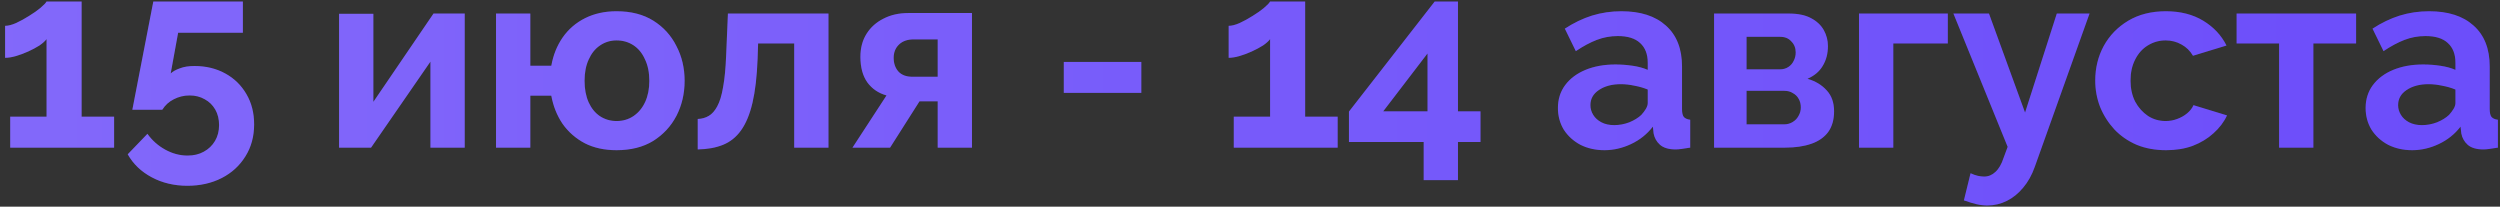 <?xml version="1.0" encoding="UTF-8"?> <svg xmlns="http://www.w3.org/2000/svg" width="254" height="21" viewBox="0 0 254 21" fill="none"><rect x="0" y="0" width="254" height="21" fill="#333333" stroke="none"/><path d="M11.594 11.854V15H1.038V11.854H4.73V3.976C4.574 4.184 4.331 4.401 4.002 4.626C3.673 4.834 3.3 5.033 2.884 5.224C2.468 5.415 2.052 5.571 1.636 5.692C1.22 5.813 0.847 5.874 0.518 5.874V2.624C0.83 2.624 1.203 2.529 1.636 2.338C2.087 2.13 2.529 1.887 2.962 1.61C3.413 1.333 3.794 1.064 4.106 0.804C4.435 0.527 4.643 0.31 4.73 0.154H8.292V11.854H11.594ZM19.034 18.874C17.699 18.874 16.494 18.588 15.42 18.016C14.345 17.444 13.53 16.664 12.976 15.676L14.978 13.596C15.463 14.272 16.07 14.809 16.798 15.208C17.526 15.607 18.28 15.806 19.06 15.806C19.684 15.806 20.23 15.676 20.698 15.416C21.183 15.156 21.564 14.792 21.842 14.324C22.119 13.856 22.258 13.319 22.258 12.712C22.258 12.105 22.128 11.577 21.868 11.126C21.608 10.675 21.252 10.329 20.802 10.086C20.351 9.826 19.84 9.696 19.268 9.696C18.696 9.696 18.158 9.826 17.656 10.086C17.17 10.329 16.78 10.684 16.486 11.152H13.444L15.576 0.154H24.676V3.326H18.098L17.344 7.46C17.569 7.252 17.881 7.079 18.28 6.94C18.678 6.784 19.172 6.706 19.762 6.706C20.923 6.706 21.963 6.957 22.882 7.46C23.8 7.963 24.52 8.665 25.04 9.566C25.56 10.45 25.82 11.473 25.82 12.634C25.82 13.865 25.525 14.948 24.936 15.884C24.346 16.837 23.54 17.574 22.518 18.094C21.495 18.614 20.334 18.874 19.034 18.874ZM34.45 15V1.402H37.934V10.346L44.044 1.376H47.216V15H43.732V6.264L37.7 15H34.45ZM62.642 15.26C61.411 15.26 60.336 15.026 59.418 14.558C58.499 14.073 57.745 13.414 57.156 12.582C56.584 11.733 56.202 10.779 56.012 9.722H53.88V15H50.396V1.376H53.88V6.68H56.012C56.202 5.605 56.584 4.652 57.156 3.82C57.745 2.971 58.508 2.312 59.444 1.844C60.38 1.376 61.446 1.142 62.642 1.142C64.115 1.142 65.363 1.463 66.386 2.104C67.408 2.745 68.188 3.603 68.726 4.678C69.28 5.735 69.558 6.914 69.558 8.214C69.558 9.514 69.28 10.701 68.726 11.776C68.171 12.833 67.382 13.683 66.36 14.324C65.337 14.948 64.098 15.26 62.642 15.26ZM62.642 12.296C63.3 12.296 63.881 12.123 64.384 11.776C64.886 11.429 65.276 10.953 65.554 10.346C65.831 9.739 65.97 9.029 65.97 8.214C65.97 7.365 65.822 6.637 65.528 6.03C65.25 5.406 64.86 4.929 64.358 4.6C63.855 4.271 63.283 4.106 62.642 4.106C62.018 4.106 61.454 4.279 60.952 4.626C60.466 4.955 60.085 5.432 59.808 6.056C59.53 6.663 59.392 7.382 59.392 8.214C59.392 9.046 59.53 9.774 59.808 10.398C60.085 11.005 60.466 11.473 60.952 11.802C61.454 12.131 62.018 12.296 62.642 12.296ZM70.888 15.182V12.088C71.304 12.071 71.677 11.967 72.006 11.776C72.335 11.585 72.621 11.265 72.864 10.814C73.124 10.346 73.323 9.696 73.462 8.864C73.618 8.032 73.722 6.966 73.774 5.666L73.956 1.376H84.174V15H80.69V4.418H77.024L76.972 6.004C76.903 7.789 76.729 9.271 76.452 10.45C76.175 11.629 75.785 12.565 75.282 13.258C74.797 13.934 74.19 14.419 73.462 14.714C72.734 15.009 71.876 15.165 70.888 15.182ZM86.611 15L90.069 9.696C89.254 9.471 88.604 9.029 88.119 8.37C87.651 7.711 87.417 6.845 87.417 5.77C87.417 4.869 87.625 4.089 88.041 3.43C88.457 2.771 89.029 2.26 89.757 1.896C90.485 1.515 91.326 1.324 92.279 1.324H98.753V15H95.269V10.294H93.423L90.433 15H86.611ZM92.695 7.798H95.269V4.002H92.825C92.201 4.002 91.707 4.175 91.343 4.522C90.979 4.869 90.797 5.319 90.797 5.874C90.797 6.429 90.953 6.888 91.265 7.252C91.594 7.616 92.071 7.798 92.695 7.798ZM108.081 9.436V6.29H115.959V9.436H108.081ZM135.907 11.854V15H125.351V11.854H129.043V3.976C128.887 4.184 128.644 4.401 128.315 4.626C127.985 4.834 127.613 5.033 127.197 5.224C126.781 5.415 126.365 5.571 125.949 5.692C125.533 5.813 125.16 5.874 124.831 5.874V2.624C125.143 2.624 125.515 2.529 125.949 2.338C126.399 2.13 126.841 1.887 127.275 1.61C127.725 1.333 128.107 1.064 128.419 0.804C128.748 0.527 128.956 0.31 129.043 0.154H132.605V11.854H135.907ZM144.646 18.302V14.428H137.054V11.334L145.764 0.154H148.13V11.308H150.418V14.428H148.13V18.302H144.646ZM140.538 11.308H145.036V5.432L140.538 11.308ZM158.284 10.97C158.284 10.086 158.526 9.315 159.012 8.656C159.514 7.98 160.208 7.46 161.092 7.096C161.976 6.732 162.99 6.55 164.134 6.55C164.706 6.55 165.286 6.593 165.876 6.68C166.465 6.767 166.976 6.905 167.41 7.096V6.368C167.41 5.501 167.15 4.834 166.63 4.366C166.127 3.898 165.373 3.664 164.368 3.664C163.622 3.664 162.912 3.794 162.236 4.054C161.56 4.314 160.849 4.695 160.104 5.198L158.986 2.91C159.887 2.321 160.806 1.879 161.742 1.584C162.695 1.289 163.692 1.142 164.732 1.142C166.673 1.142 168.181 1.627 169.256 2.598C170.348 3.569 170.894 4.955 170.894 6.758V11.1C170.894 11.464 170.954 11.724 171.076 11.88C171.214 12.036 171.431 12.131 171.726 12.166V15C171.414 15.052 171.128 15.095 170.868 15.13C170.625 15.165 170.417 15.182 170.244 15.182C169.55 15.182 169.022 15.026 168.658 14.714C168.311 14.402 168.094 14.021 168.008 13.57L167.93 12.868C167.34 13.631 166.604 14.22 165.72 14.636C164.836 15.052 163.934 15.26 163.016 15.26C162.114 15.26 161.3 15.078 160.572 14.714C159.861 14.333 159.298 13.821 158.882 13.18C158.483 12.521 158.284 11.785 158.284 10.97ZM166.76 11.672C166.95 11.464 167.106 11.256 167.228 11.048C167.349 10.84 167.41 10.649 167.41 10.476V9.098C166.994 8.925 166.543 8.795 166.058 8.708C165.572 8.604 165.113 8.552 164.68 8.552C163.778 8.552 163.033 8.751 162.444 9.15C161.872 9.531 161.586 10.043 161.586 10.684C161.586 11.031 161.681 11.36 161.872 11.672C162.062 11.984 162.34 12.235 162.704 12.426C163.068 12.617 163.501 12.712 164.004 12.712C164.524 12.712 165.035 12.617 165.538 12.426C166.04 12.218 166.448 11.967 166.76 11.672ZM174.149 15V1.376H181.741C182.677 1.376 183.431 1.532 184.003 1.844C184.593 2.156 185.026 2.563 185.303 3.066C185.581 3.569 185.719 4.106 185.719 4.678C185.719 5.441 185.546 6.108 185.199 6.68C184.87 7.252 184.35 7.694 183.639 8.006C184.437 8.231 185.087 8.621 185.589 9.176C186.092 9.713 186.343 10.424 186.343 11.308C186.343 12.157 186.144 12.859 185.745 13.414C185.347 13.951 184.775 14.35 184.029 14.61C183.284 14.87 182.4 15 181.377 15H174.149ZM177.451 12.634H181.273C181.585 12.634 181.871 12.556 182.131 12.4C182.391 12.244 182.591 12.036 182.729 11.776C182.885 11.516 182.963 11.23 182.963 10.918C182.963 10.589 182.894 10.303 182.755 10.06C182.617 9.8 182.417 9.601 182.157 9.462C181.915 9.306 181.629 9.228 181.299 9.228H177.451V12.634ZM177.451 7.044H180.857C181.169 7.044 181.447 6.966 181.689 6.81C181.932 6.654 182.114 6.446 182.235 6.186C182.374 5.926 182.443 5.64 182.443 5.328C182.443 4.877 182.296 4.505 182.001 4.21C181.724 3.898 181.351 3.742 180.883 3.742H177.451V7.044ZM188.876 15V1.376H197.898V4.418H192.36V15H188.876ZM201.924 20.876C201.56 20.876 201.187 20.833 200.806 20.746C200.442 20.659 200.017 20.529 199.532 20.356L200.208 17.6C200.468 17.721 200.71 17.808 200.936 17.86C201.178 17.912 201.395 17.938 201.586 17.938C202.019 17.938 202.4 17.782 202.73 17.47C203.076 17.158 203.354 16.681 203.562 16.04L203.978 14.922L198.466 1.376H202.08L205.746 11.438L208.97 1.376H212.298L206.734 16.95C206.439 17.782 206.049 18.484 205.564 19.056C205.078 19.645 204.524 20.096 203.9 20.408C203.276 20.72 202.617 20.876 201.924 20.876ZM220.077 15.26C218.968 15.26 217.971 15.078 217.087 14.714C216.203 14.333 215.449 13.813 214.825 13.154C214.201 12.478 213.716 11.715 213.369 10.866C213.04 10.017 212.875 9.124 212.875 8.188C212.875 6.905 213.161 5.735 213.733 4.678C214.323 3.603 215.155 2.745 216.229 2.104C217.304 1.463 218.578 1.142 220.051 1.142C221.525 1.142 222.79 1.463 223.847 2.104C224.905 2.745 225.693 3.586 226.213 4.626L222.807 5.666C222.513 5.163 222.123 4.782 221.637 4.522C221.152 4.245 220.615 4.106 220.025 4.106C219.367 4.106 218.76 4.279 218.205 4.626C217.668 4.955 217.243 5.432 216.931 6.056C216.619 6.663 216.463 7.373 216.463 8.188C216.463 8.985 216.619 9.696 216.931 10.32C217.261 10.927 217.694 11.412 218.231 11.776C218.769 12.123 219.367 12.296 220.025 12.296C220.441 12.296 220.831 12.227 221.195 12.088C221.577 11.949 221.915 11.759 222.209 11.516C222.504 11.273 222.721 10.996 222.859 10.684L226.265 11.724C225.953 12.4 225.494 13.007 224.887 13.544C224.298 14.081 223.596 14.506 222.781 14.818C221.984 15.113 221.083 15.26 220.077 15.26ZM231.555 15V4.418H227.239V1.376H239.381V4.418H235.039V15H231.555ZM240.346 10.97C240.346 10.086 240.589 9.315 241.074 8.656C241.577 7.98 242.27 7.46 243.154 7.096C244.038 6.732 245.052 6.55 246.196 6.55C246.768 6.55 247.349 6.593 247.938 6.68C248.528 6.767 249.039 6.905 249.472 7.096V6.368C249.472 5.501 249.212 4.834 248.692 4.366C248.19 3.898 247.436 3.664 246.43 3.664C245.685 3.664 244.974 3.794 244.298 4.054C243.622 4.314 242.912 4.695 242.166 5.198L241.048 2.91C241.95 2.321 242.868 1.879 243.804 1.584C244.758 1.289 245.754 1.142 246.794 1.142C248.736 1.142 250.244 1.627 251.318 2.598C252.41 3.569 252.956 4.955 252.956 6.758V11.1C252.956 11.464 253.017 11.724 253.138 11.88C253.277 12.036 253.494 12.131 253.788 12.166V15C253.476 15.052 253.19 15.095 252.93 15.13C252.688 15.165 252.48 15.182 252.306 15.182C251.613 15.182 251.084 15.026 250.72 14.714C250.374 14.402 250.157 14.021 250.07 13.57L249.992 12.868C249.403 13.631 248.666 14.22 247.782 14.636C246.898 15.052 245.997 15.26 245.078 15.26C244.177 15.26 243.362 15.078 242.634 14.714C241.924 14.333 241.36 13.821 240.944 13.18C240.546 12.521 240.346 11.785 240.346 10.97ZM248.822 11.672C249.013 11.464 249.169 11.256 249.29 11.048C249.412 10.84 249.472 10.649 249.472 10.476V9.098C249.056 8.925 248.606 8.795 248.12 8.708C247.635 8.604 247.176 8.552 246.742 8.552C245.841 8.552 245.096 8.751 244.506 9.15C243.934 9.531 243.648 10.043 243.648 10.684C243.648 11.031 243.744 11.36 243.934 11.672C244.125 11.984 244.402 12.235 244.766 12.426C245.13 12.617 245.564 12.712 246.066 12.712C246.586 12.712 247.098 12.617 247.6 12.426C248.103 12.218 248.51 11.967 248.822 11.672Z" fill="url(#paint0_linear_251_494)"></path><path d="M11.594 11.854V15H1.038V11.854H4.73V3.976C4.574 4.184 4.331 4.401 4.002 4.626C3.673 4.834 3.3 5.033 2.884 5.224C2.468 5.415 2.052 5.571 1.636 5.692C1.22 5.813 0.847 5.874 0.518 5.874V2.624C0.83 2.624 1.203 2.529 1.636 2.338C2.087 2.13 2.529 1.887 2.962 1.61C3.413 1.333 3.794 1.064 4.106 0.804C4.435 0.527 4.643 0.31 4.73 0.154H8.292V11.854H11.594ZM19.034 18.874C17.699 18.874 16.494 18.588 15.42 18.016C14.345 17.444 13.53 16.664 12.976 15.676L14.978 13.596C15.463 14.272 16.07 14.809 16.798 15.208C17.526 15.607 18.28 15.806 19.06 15.806C19.684 15.806 20.23 15.676 20.698 15.416C21.183 15.156 21.564 14.792 21.842 14.324C22.119 13.856 22.258 13.319 22.258 12.712C22.258 12.105 22.128 11.577 21.868 11.126C21.608 10.675 21.252 10.329 20.802 10.086C20.351 9.826 19.84 9.696 19.268 9.696C18.696 9.696 18.158 9.826 17.656 10.086C17.17 10.329 16.78 10.684 16.486 11.152H13.444L15.576 0.154H24.676V3.326H18.098L17.344 7.46C17.569 7.252 17.881 7.079 18.28 6.94C18.678 6.784 19.172 6.706 19.762 6.706C20.923 6.706 21.963 6.957 22.882 7.46C23.8 7.963 24.52 8.665 25.04 9.566C25.56 10.45 25.82 11.473 25.82 12.634C25.82 13.865 25.525 14.948 24.936 15.884C24.346 16.837 23.54 17.574 22.518 18.094C21.495 18.614 20.334 18.874 19.034 18.874ZM34.45 15V1.402H37.934V10.346L44.044 1.376H47.216V15H43.732V6.264L37.7 15H34.45ZM62.642 15.26C61.411 15.26 60.336 15.026 59.418 14.558C58.499 14.073 57.745 13.414 57.156 12.582C56.584 11.733 56.202 10.779 56.012 9.722H53.88V15H50.396V1.376H53.88V6.68H56.012C56.202 5.605 56.584 4.652 57.156 3.82C57.745 2.971 58.508 2.312 59.444 1.844C60.38 1.376 61.446 1.142 62.642 1.142C64.115 1.142 65.363 1.463 66.386 2.104C67.408 2.745 68.188 3.603 68.726 4.678C69.28 5.735 69.558 6.914 69.558 8.214C69.558 9.514 69.28 10.701 68.726 11.776C68.171 12.833 67.382 13.683 66.36 14.324C65.337 14.948 64.098 15.26 62.642 15.26ZM62.642 12.296C63.3 12.296 63.881 12.123 64.384 11.776C64.886 11.429 65.276 10.953 65.554 10.346C65.831 9.739 65.97 9.029 65.97 8.214C65.97 7.365 65.822 6.637 65.528 6.03C65.25 5.406 64.86 4.929 64.358 4.6C63.855 4.271 63.283 4.106 62.642 4.106C62.018 4.106 61.454 4.279 60.952 4.626C60.466 4.955 60.085 5.432 59.808 6.056C59.53 6.663 59.392 7.382 59.392 8.214C59.392 9.046 59.53 9.774 59.808 10.398C60.085 11.005 60.466 11.473 60.952 11.802C61.454 12.131 62.018 12.296 62.642 12.296ZM70.888 15.182V12.088C71.304 12.071 71.677 11.967 72.006 11.776C72.335 11.585 72.621 11.265 72.864 10.814C73.124 10.346 73.323 9.696 73.462 8.864C73.618 8.032 73.722 6.966 73.774 5.666L73.956 1.376H84.174V15H80.69V4.418H77.024L76.972 6.004C76.903 7.789 76.729 9.271 76.452 10.45C76.175 11.629 75.785 12.565 75.282 13.258C74.797 13.934 74.19 14.419 73.462 14.714C72.734 15.009 71.876 15.165 70.888 15.182ZM86.611 15L90.069 9.696C89.254 9.471 88.604 9.029 88.119 8.37C87.651 7.711 87.417 6.845 87.417 5.77C87.417 4.869 87.625 4.089 88.041 3.43C88.457 2.771 89.029 2.26 89.757 1.896C90.485 1.515 91.326 1.324 92.279 1.324H98.753V15H95.269V10.294H93.423L90.433 15H86.611ZM92.695 7.798H95.269V4.002H92.825C92.201 4.002 91.707 4.175 91.343 4.522C90.979 4.869 90.797 5.319 90.797 5.874C90.797 6.429 90.953 6.888 91.265 7.252C91.594 7.616 92.071 7.798 92.695 7.798ZM108.081 9.436V6.29H115.959V9.436H108.081ZM135.907 11.854V15H125.351V11.854H129.043V3.976C128.887 4.184 128.644 4.401 128.315 4.626C127.985 4.834 127.613 5.033 127.197 5.224C126.781 5.415 126.365 5.571 125.949 5.692C125.533 5.813 125.16 5.874 124.831 5.874V2.624C125.143 2.624 125.515 2.529 125.949 2.338C126.399 2.13 126.841 1.887 127.275 1.61C127.725 1.333 128.107 1.064 128.419 0.804C128.748 0.527 128.956 0.31 129.043 0.154H132.605V11.854H135.907ZM144.646 18.302V14.428H137.054V11.334L145.764 0.154H148.13V11.308H150.418V14.428H148.13V18.302H144.646ZM140.538 11.308H145.036V5.432L140.538 11.308ZM158.284 10.97C158.284 10.086 158.526 9.315 159.012 8.656C159.514 7.98 160.208 7.46 161.092 7.096C161.976 6.732 162.99 6.55 164.134 6.55C164.706 6.55 165.286 6.593 165.876 6.68C166.465 6.767 166.976 6.905 167.41 7.096V6.368C167.41 5.501 167.15 4.834 166.63 4.366C166.127 3.898 165.373 3.664 164.368 3.664C163.622 3.664 162.912 3.794 162.236 4.054C161.56 4.314 160.849 4.695 160.104 5.198L158.986 2.91C159.887 2.321 160.806 1.879 161.742 1.584C162.695 1.289 163.692 1.142 164.732 1.142C166.673 1.142 168.181 1.627 169.256 2.598C170.348 3.569 170.894 4.955 170.894 6.758V11.1C170.894 11.464 170.954 11.724 171.076 11.88C171.214 12.036 171.431 12.131 171.726 12.166V15C171.414 15.052 171.128 15.095 170.868 15.13C170.625 15.165 170.417 15.182 170.244 15.182C169.55 15.182 169.022 15.026 168.658 14.714C168.311 14.402 168.094 14.021 168.008 13.57L167.93 12.868C167.34 13.631 166.604 14.22 165.72 14.636C164.836 15.052 163.934 15.26 163.016 15.26C162.114 15.26 161.3 15.078 160.572 14.714C159.861 14.333 159.298 13.821 158.882 13.18C158.483 12.521 158.284 11.785 158.284 10.97ZM166.76 11.672C166.95 11.464 167.106 11.256 167.228 11.048C167.349 10.84 167.41 10.649 167.41 10.476V9.098C166.994 8.925 166.543 8.795 166.058 8.708C165.572 8.604 165.113 8.552 164.68 8.552C163.778 8.552 163.033 8.751 162.444 9.15C161.872 9.531 161.586 10.043 161.586 10.684C161.586 11.031 161.681 11.36 161.872 11.672C162.062 11.984 162.34 12.235 162.704 12.426C163.068 12.617 163.501 12.712 164.004 12.712C164.524 12.712 165.035 12.617 165.538 12.426C166.04 12.218 166.448 11.967 166.76 11.672ZM174.149 15V1.376H181.741C182.677 1.376 183.431 1.532 184.003 1.844C184.593 2.156 185.026 2.563 185.303 3.066C185.581 3.569 185.719 4.106 185.719 4.678C185.719 5.441 185.546 6.108 185.199 6.68C184.87 7.252 184.35 7.694 183.639 8.006C184.437 8.231 185.087 8.621 185.589 9.176C186.092 9.713 186.343 10.424 186.343 11.308C186.343 12.157 186.144 12.859 185.745 13.414C185.347 13.951 184.775 14.35 184.029 14.61C183.284 14.87 182.4 15 181.377 15H174.149ZM177.451 12.634H181.273C181.585 12.634 181.871 12.556 182.131 12.4C182.391 12.244 182.591 12.036 182.729 11.776C182.885 11.516 182.963 11.23 182.963 10.918C182.963 10.589 182.894 10.303 182.755 10.06C182.617 9.8 182.417 9.601 182.157 9.462C181.915 9.306 181.629 9.228 181.299 9.228H177.451V12.634ZM177.451 7.044H180.857C181.169 7.044 181.447 6.966 181.689 6.81C181.932 6.654 182.114 6.446 182.235 6.186C182.374 5.926 182.443 5.64 182.443 5.328C182.443 4.877 182.296 4.505 182.001 4.21C181.724 3.898 181.351 3.742 180.883 3.742H177.451V7.044ZM188.876 15V1.376H197.898V4.418H192.36V15H188.876ZM201.924 20.876C201.56 20.876 201.187 20.833 200.806 20.746C200.442 20.659 200.017 20.529 199.532 20.356L200.208 17.6C200.468 17.721 200.71 17.808 200.936 17.86C201.178 17.912 201.395 17.938 201.586 17.938C202.019 17.938 202.4 17.782 202.73 17.47C203.076 17.158 203.354 16.681 203.562 16.04L203.978 14.922L198.466 1.376H202.08L205.746 11.438L208.97 1.376H212.298L206.734 16.95C206.439 17.782 206.049 18.484 205.564 19.056C205.078 19.645 204.524 20.096 203.9 20.408C203.276 20.72 202.617 20.876 201.924 20.876ZM220.077 15.26C218.968 15.26 217.971 15.078 217.087 14.714C216.203 14.333 215.449 13.813 214.825 13.154C214.201 12.478 213.716 11.715 213.369 10.866C213.04 10.017 212.875 9.124 212.875 8.188C212.875 6.905 213.161 5.735 213.733 4.678C214.323 3.603 215.155 2.745 216.229 2.104C217.304 1.463 218.578 1.142 220.051 1.142C221.525 1.142 222.79 1.463 223.847 2.104C224.905 2.745 225.693 3.586 226.213 4.626L222.807 5.666C222.513 5.163 222.123 4.782 221.637 4.522C221.152 4.245 220.615 4.106 220.025 4.106C219.367 4.106 218.76 4.279 218.205 4.626C217.668 4.955 217.243 5.432 216.931 6.056C216.619 6.663 216.463 7.373 216.463 8.188C216.463 8.985 216.619 9.696 216.931 10.32C217.261 10.927 217.694 11.412 218.231 11.776C218.769 12.123 219.367 12.296 220.025 12.296C220.441 12.296 220.831 12.227 221.195 12.088C221.577 11.949 221.915 11.759 222.209 11.516C222.504 11.273 222.721 10.996 222.859 10.684L226.265 11.724C225.953 12.4 225.494 13.007 224.887 13.544C224.298 14.081 223.596 14.506 222.781 14.818C221.984 15.113 221.083 15.26 220.077 15.26ZM231.555 15V4.418H227.239V1.376H239.381V4.418H235.039V15H231.555ZM240.346 10.97C240.346 10.086 240.589 9.315 241.074 8.656C241.577 7.98 242.27 7.46 243.154 7.096C244.038 6.732 245.052 6.55 246.196 6.55C246.768 6.55 247.349 6.593 247.938 6.68C248.528 6.767 249.039 6.905 249.472 7.096V6.368C249.472 5.501 249.212 4.834 248.692 4.366C248.19 3.898 247.436 3.664 246.43 3.664C245.685 3.664 244.974 3.794 244.298 4.054C243.622 4.314 242.912 4.695 242.166 5.198L241.048 2.91C241.95 2.321 242.868 1.879 243.804 1.584C244.758 1.289 245.754 1.142 246.794 1.142C248.736 1.142 250.244 1.627 251.318 2.598C252.41 3.569 252.956 4.955 252.956 6.758V11.1C252.956 11.464 253.017 11.724 253.138 11.88C253.277 12.036 253.494 12.131 253.788 12.166V15C253.476 15.052 253.19 15.095 252.93 15.13C252.688 15.165 252.48 15.182 252.306 15.182C251.613 15.182 251.084 15.026 250.72 14.714C250.374 14.402 250.157 14.021 250.07 13.57L249.992 12.868C249.403 13.631 248.666 14.22 247.782 14.636C246.898 15.052 245.997 15.26 245.078 15.26C244.177 15.26 243.362 15.078 242.634 14.714C241.924 14.333 241.36 13.821 240.944 13.18C240.546 12.521 240.346 11.785 240.346 10.97ZM248.822 11.672C249.013 11.464 249.169 11.256 249.29 11.048C249.412 10.84 249.472 10.649 249.472 10.476V9.098C249.056 8.925 248.606 8.795 248.12 8.708C247.635 8.604 247.176 8.552 246.742 8.552C245.841 8.552 245.096 8.751 244.506 9.15C243.934 9.531 243.648 10.043 243.648 10.684C243.648 11.031 243.744 11.36 243.934 11.672C244.125 11.984 244.402 12.235 244.766 12.426C245.13 12.617 245.564 12.712 246.066 12.712C246.586 12.712 247.098 12.617 247.6 12.426C248.103 12.218 248.51 11.967 248.822 11.672Z" fill="#FCF1E8" fill-opacity="0.2"></path><defs><linearGradient id="paint0_linear_251_494" x1="-48" y1="-5" x2="302" y2="-5" gradientUnits="userSpaceOnUse"><stop offset="0" stop-color="#6A4DFF"></stop><stop offset="1" stop-color="#431EFF"></stop></linearGradient></defs></svg> 
